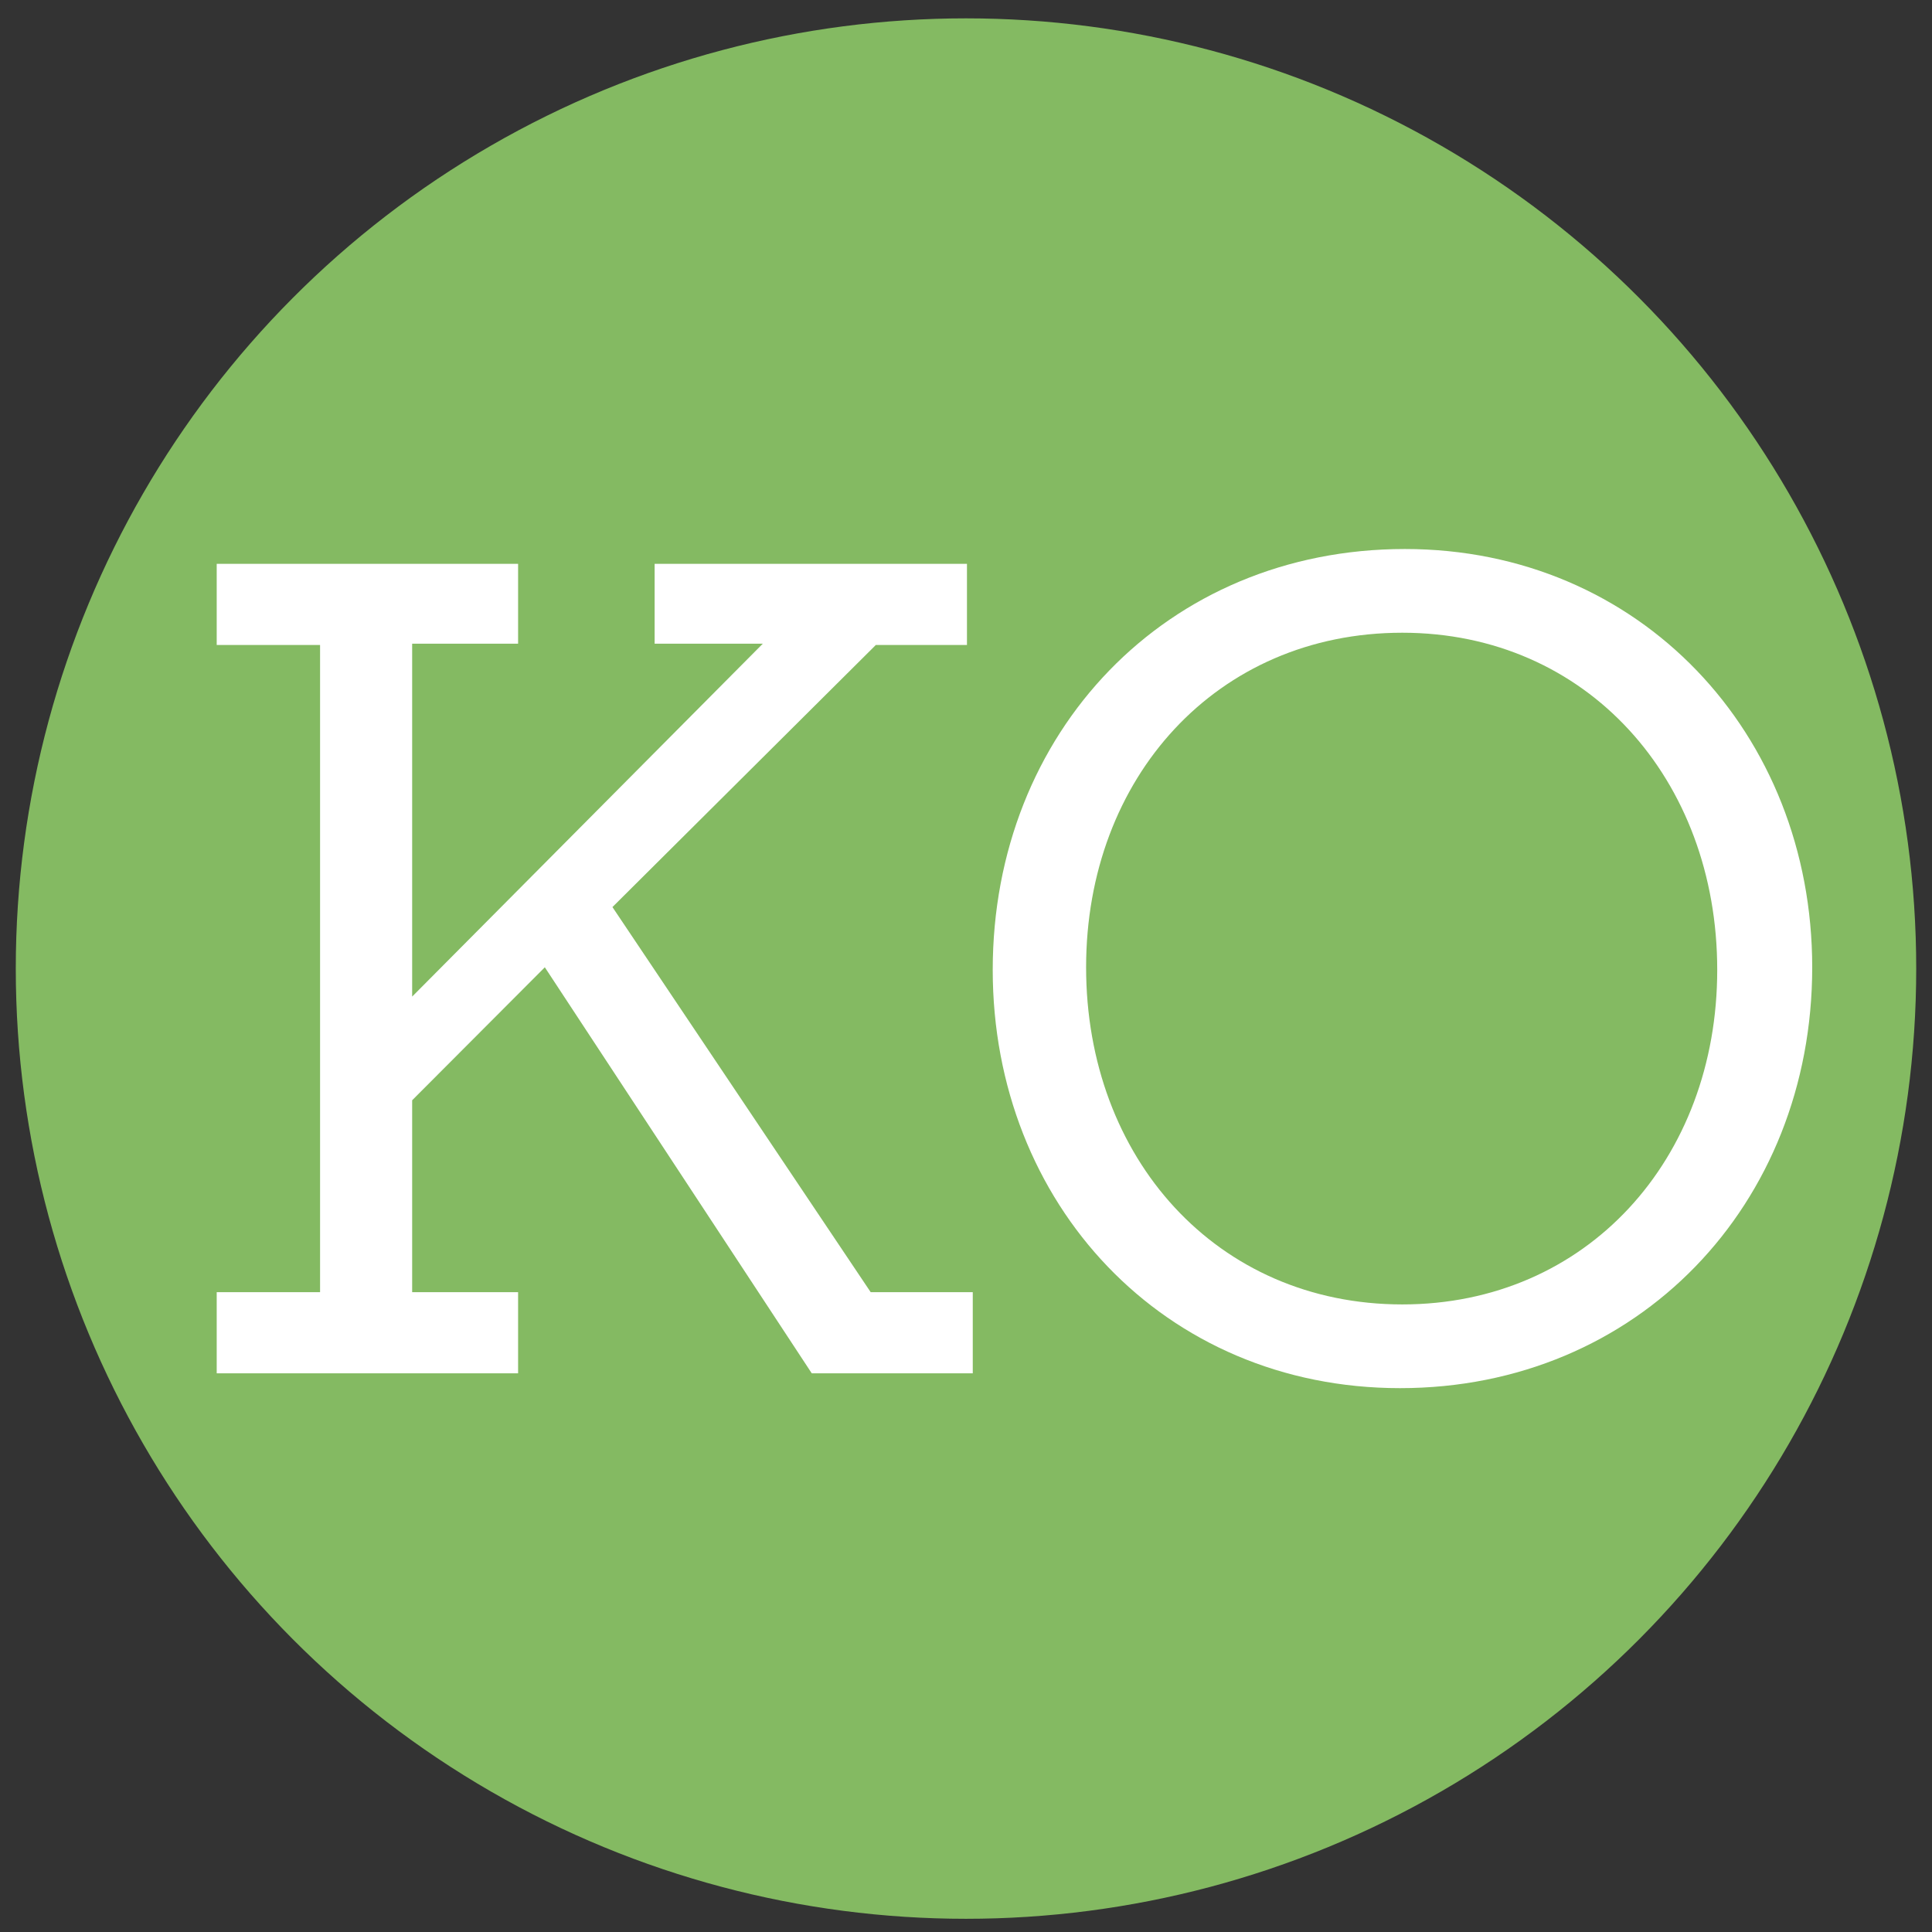 <?xml version="1.0" encoding="utf-8"?>
<!-- Generator: Adobe Illustrator 22.1.0, SVG Export Plug-In . SVG Version: 6.00 Build 0)  -->
<svg version="1.1" id="Layer_1" xmlns="http://www.w3.org/2000/svg" xmlns:xlink="http://www.w3.org/1999/xlink" x="0px" y="0px"
	 viewBox="0 0 600 600" style="enable-background:new 0 0 600 600;" xml:space="preserve">
<rect x="0" y="0" width="600" height="600" fill="#333333" stroke="none"/>
<style type="text/css">
	.st0{fill:#84BA62;}
	.st1{fill:#FFFFFF;}
</style>
<circle class="st0" cx="300" cy="300.8" r="295.1"/>
<g>
	<path class="st1" d="M67.3,401.3h32.1v-201H67.3v-25.2h93.6v24.8H128v109.6l108.9-109.6h-33.6v-24.8h97v25.2H272l-81.8,81.4
		l80.2,119.6h31.7v25.2h-50l-82.9-126.1L128,341.7v59.6h32.9v25.2H67.3V401.3z"/>
	<path class="st1" d="M308.3,301.2c0-73.7,53.9-130.7,128-130.7c73,0,126.5,57.3,126.5,129.9c0,73.7-54.2,130.7-128,130.7
		C361.4,431.1,308.3,373.8,308.3,301.2z M533.3,301.2c0-59.2-40.5-104.7-97.8-104.7c-57.7,0-98.2,45.1-98.2,103.9
		c0,59.2,40.5,104.7,98.2,104.7C492.8,405.1,533.3,360,533.3,301.2z"/>
</g>
</svg>
